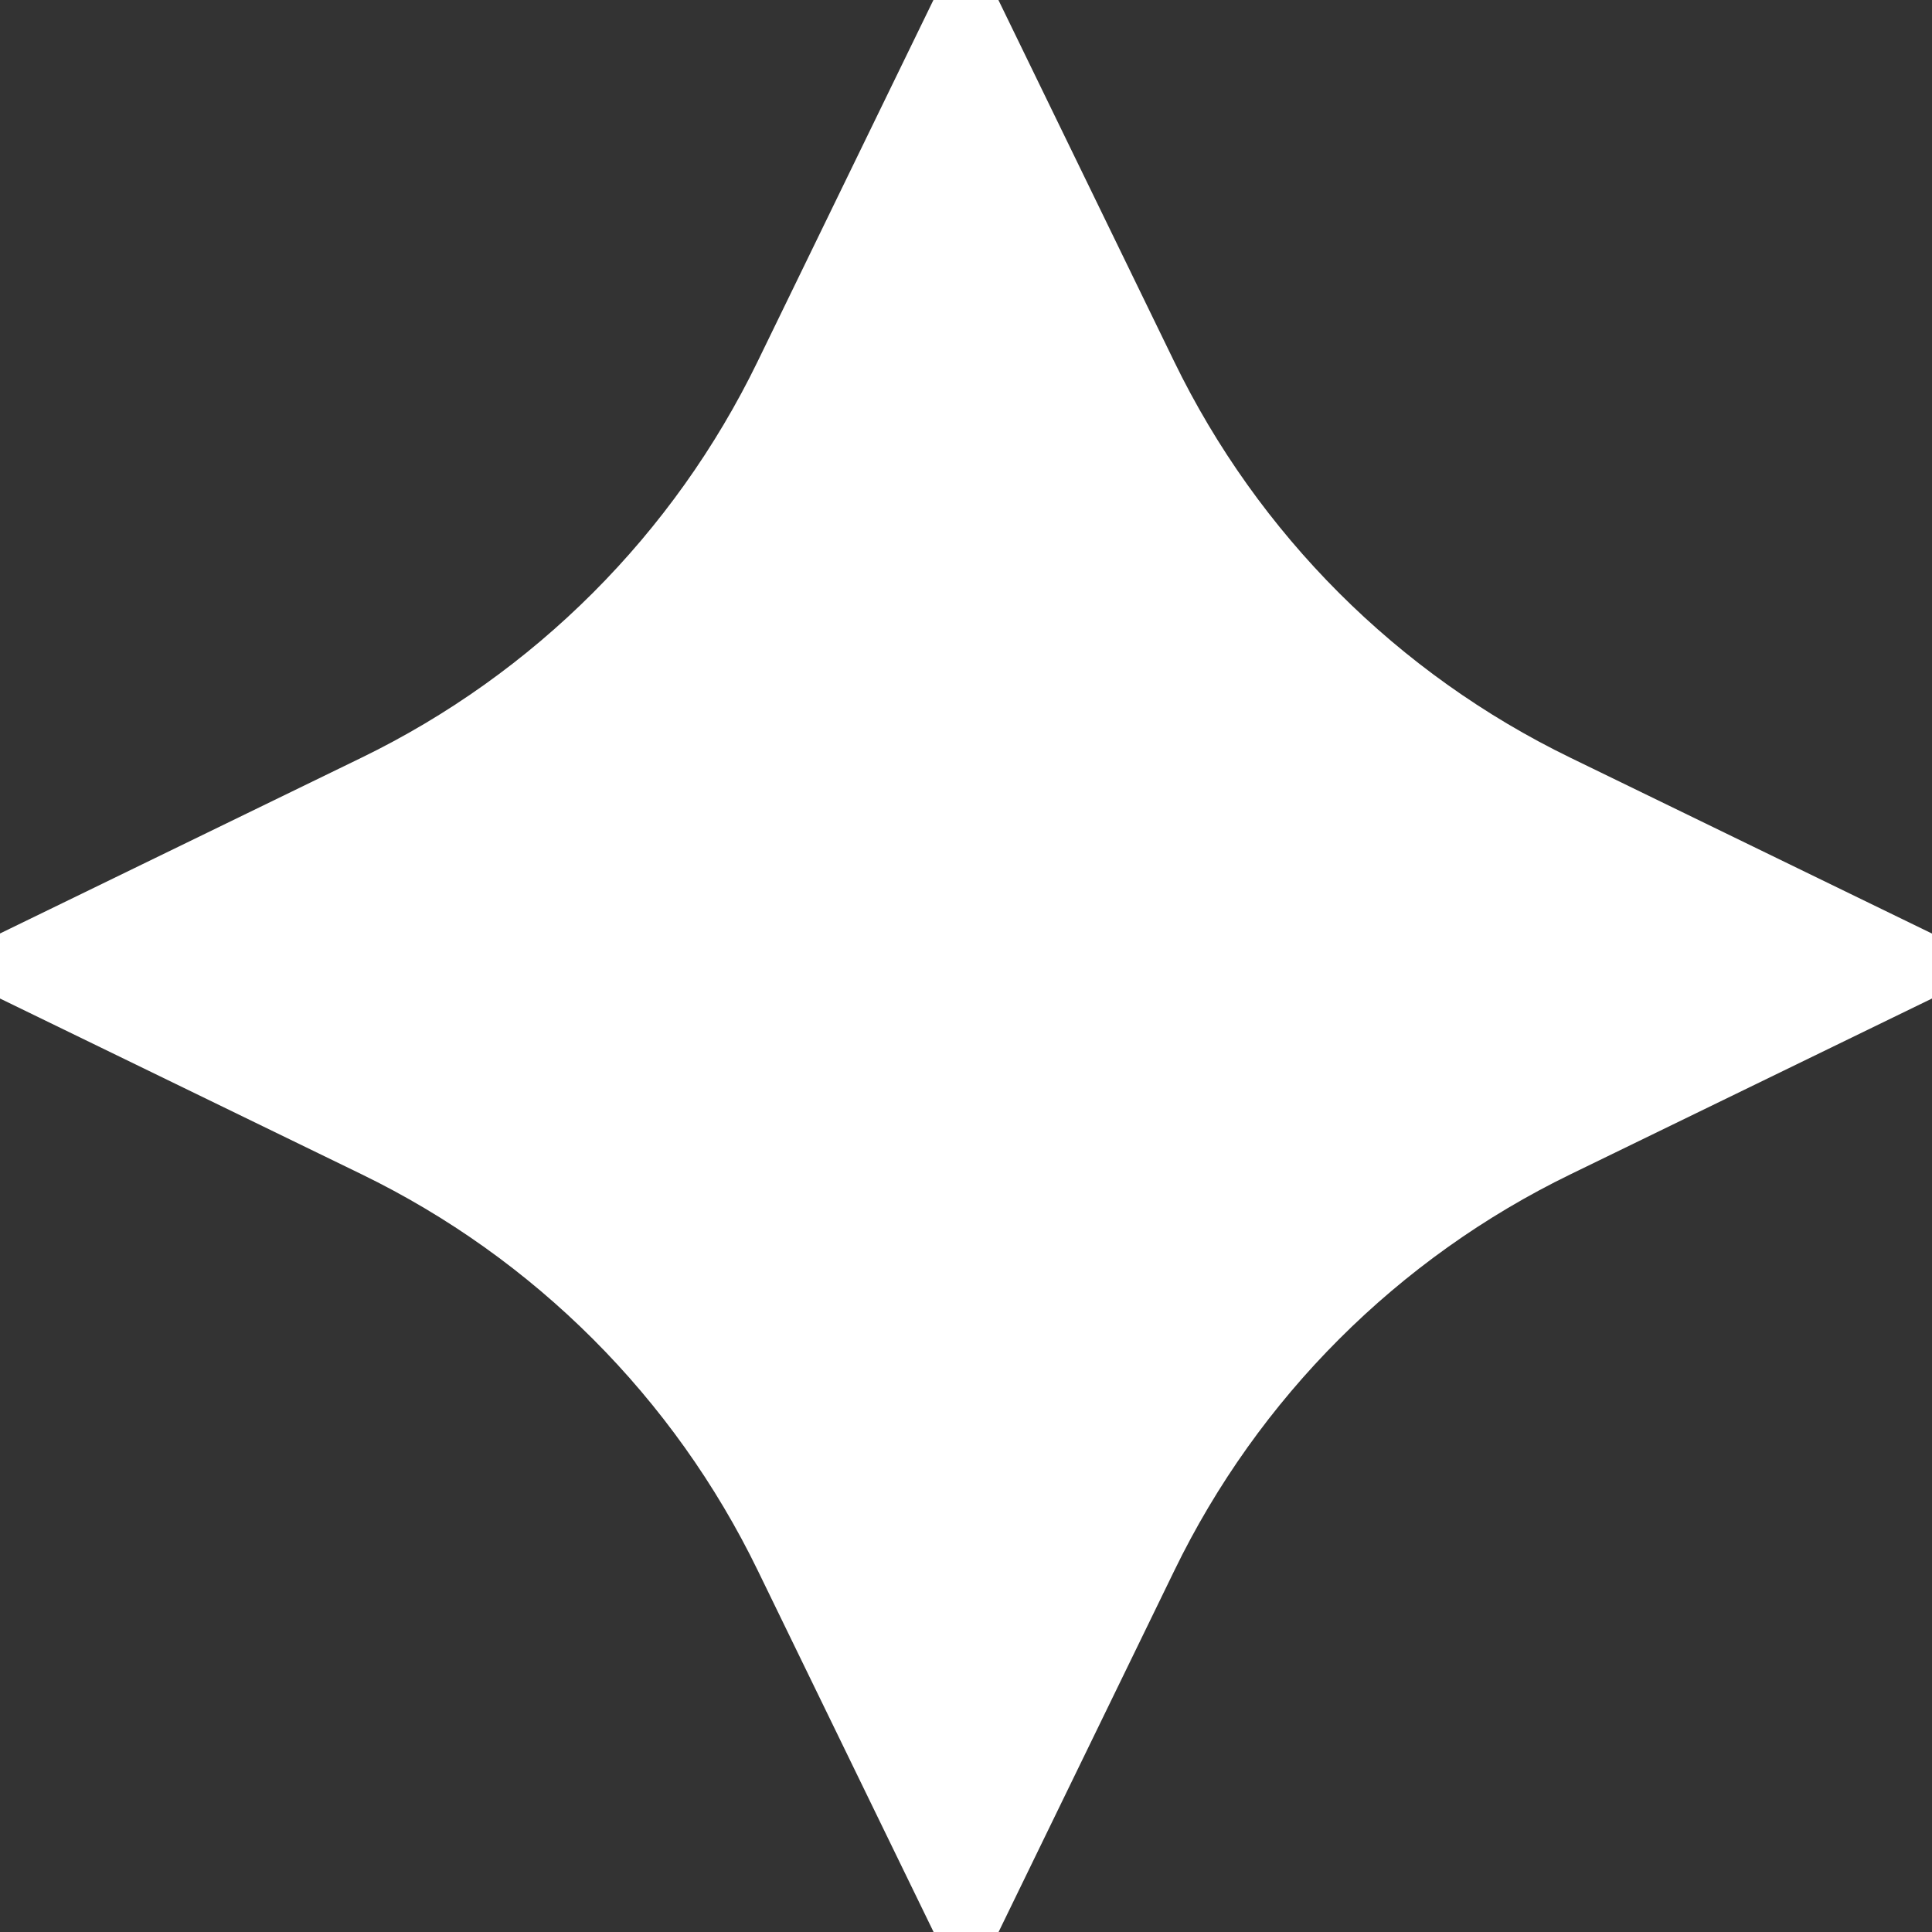 <?xml version="1.0" encoding="UTF-8"?> <svg xmlns="http://www.w3.org/2000/svg" width="36" height="36" viewBox="0 0 36 36" fill="none"><rect x="0" y="0" width="36" height="36" fill="#333333" stroke="none"/><path d="M36 17.394V18.606L29.267 21.88C26.046 23.445 23.446 26.045 21.882 29.266L18.607 36H17.396L14.121 29.266C12.557 26.045 9.957 23.445 6.736 21.88L0 18.606V17.394L6.733 14.12C9.954 12.555 12.554 9.955 14.118 6.734L17.393 0H18.604L21.878 6.734C23.443 9.955 26.043 12.555 29.264 14.12L35.997 17.394H36Z" fill="white"></path></svg> 